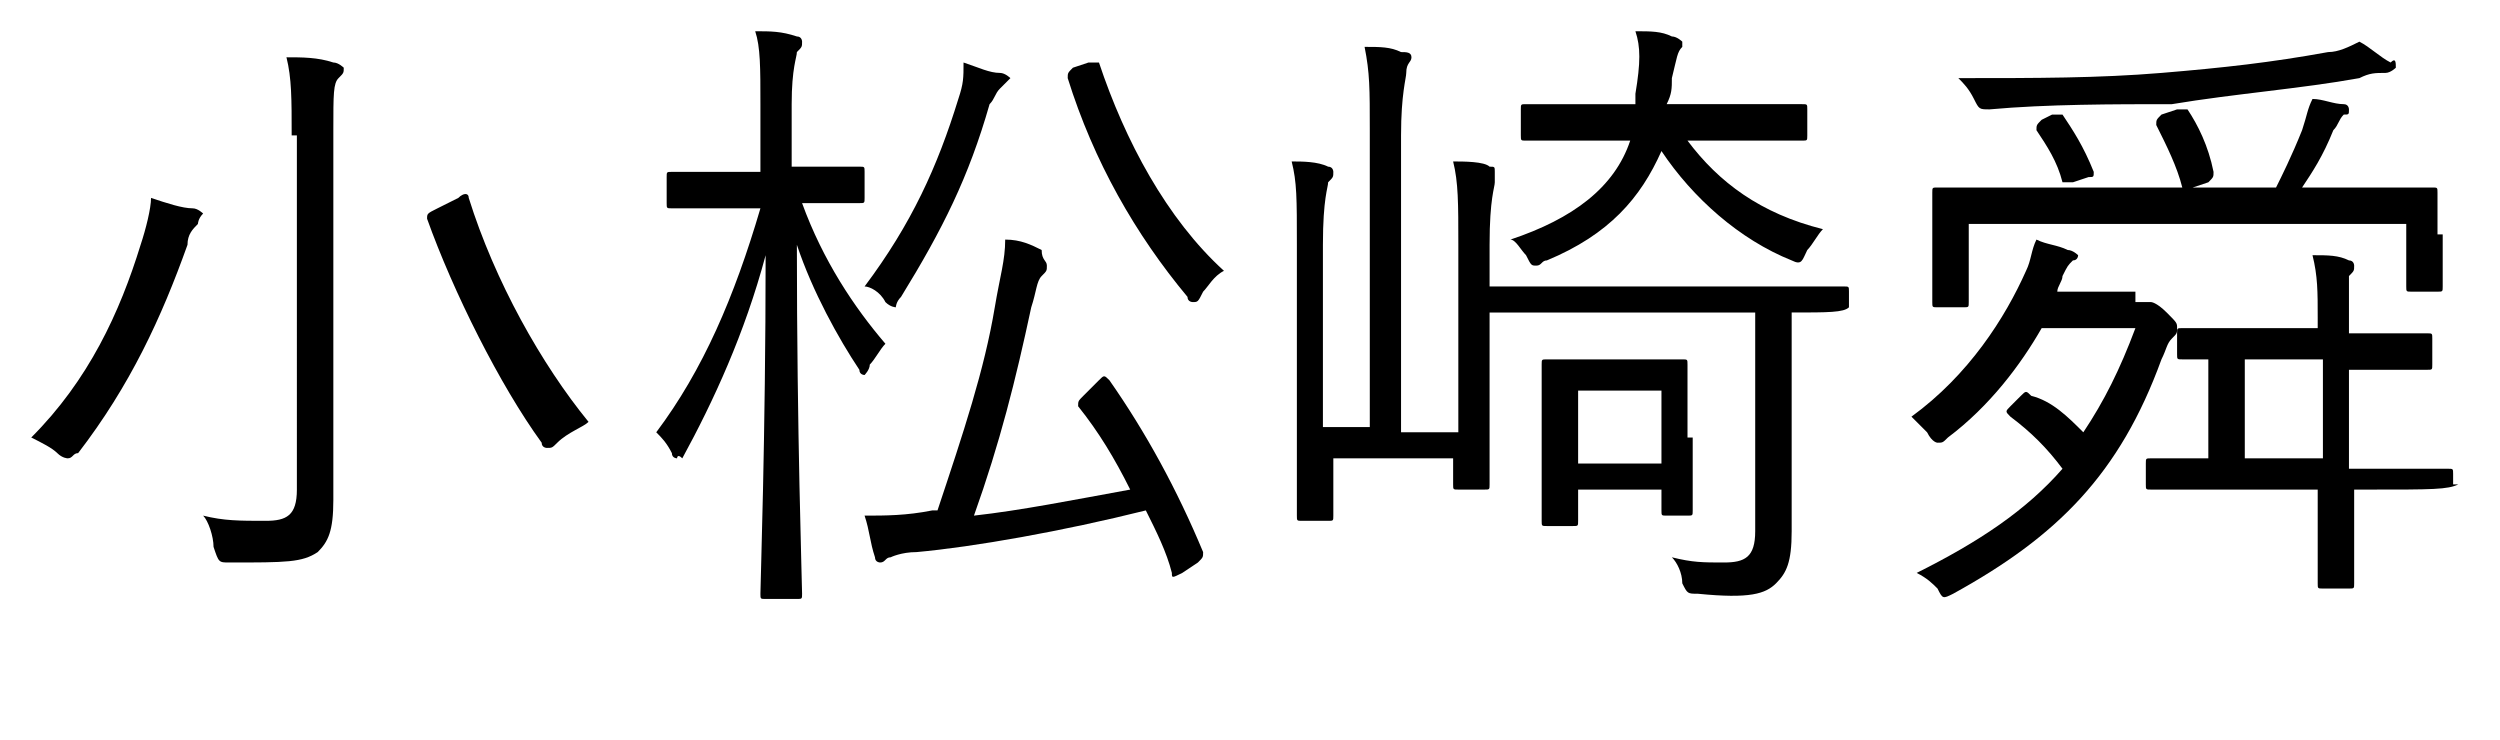 <?xml version="1.0" encoding="utf-8"?>
<!-- Generator: Adobe Illustrator 25.2.1, SVG Export Plug-In . SVG Version: 6.00 Build 0)  -->
<svg version="1.1" id="レイヤー_1" xmlns="http://www.w3.org/2000/svg" xmlns:xlink="http://www.w3.org/1999/xlink" x="0px"
	 y="0px" viewBox="0 0 48 14.2" style="enable-background:new 0 0 48 14.2;" xml:space="preserve">
<style type="text/css">
	.st0{enable-background:new    ;}
</style>
<g class="st0">
	<path d="M3.8,4.3C3.7,4.4,3.6,4.5,3.6,4.7C3.1,6.1,2.5,7.4,1.5,8.7C1.4,8.7,1.4,8.8,1.3,8.8c0,0-0.1,0-0.2-0.1
		C1,8.6,0.8,8.5,0.6,8.4C1.7,7.3,2.3,6,2.7,4.7C2.8,4.4,2.9,4,2.9,3.8C3.2,3.9,3.5,4,3.7,4c0.1,0,0.2,0.1,0.2,0.1
		C3.8,4.2,3.8,4.3,3.8,4.3z M5.6,2.6c0-0.7,0-1.1-0.1-1.5c0.3,0,0.6,0,0.9,0.1c0.1,0,0.2,0.1,0.2,0.1c0,0.1,0,0.1-0.1,0.2
		c-0.1,0.1-0.1,0.3-0.1,1v5.3c0,0.7,0,1.4,0,1.8c0,0.6-0.1,0.8-0.3,1c-0.3,0.2-0.6,0.2-1.7,0.2c-0.2,0-0.2,0-0.3-0.3
		c0-0.2-0.1-0.5-0.2-0.6c0.4,0.1,0.7,0.1,1.2,0.1c0.4,0,0.6-0.1,0.6-0.6V2.6z M8.8,3.8c0.1-0.1,0.2-0.1,0.2,0
		c0.5,1.6,1.4,3.2,2.3,4.3c-0.1,0.1-0.4,0.2-0.6,0.4c-0.1,0.1-0.1,0.1-0.2,0.1c0,0-0.1,0-0.1-0.1C9.6,7.4,8.7,5.6,8.2,4.2
		c0-0.1,0-0.1,0.2-0.2L8.8,3.8z"/>
	<path d="M15.4,3.9c0.4,1.1,1,2,1.6,2.7c-0.1,0.1-0.2,0.3-0.3,0.4c0,0.1-0.1,0.2-0.1,0.2c0,0-0.1,0-0.1-0.1
		c-0.4-0.6-0.9-1.5-1.2-2.4c0,3.6,0.1,6.5,0.1,6.7c0,0.1,0,0.1-0.1,0.1h-0.6c-0.1,0-0.1,0-0.1-0.1c0-0.2,0.1-3,0.1-6.5
		c-0.4,1.5-1,2.8-1.6,3.9C13,8.7,13,8.8,13,8.8c0,0-0.1,0-0.1-0.1c-0.1-0.2-0.2-0.3-0.3-0.4c0.9-1.2,1.5-2.6,2-4.3H14
		c-0.8,0-1.1,0-1.1,0c-0.1,0-0.1,0-0.1-0.1V3.4c0-0.1,0-0.1,0.1-0.1c0.1,0,0.3,0,1.1,0h0.6V2c0-0.7,0-1.1-0.1-1.4
		c0.3,0,0.5,0,0.8,0.1c0.1,0,0.1,0.1,0.1,0.1c0,0.1,0,0.1-0.1,0.2c0,0.1-0.1,0.3-0.1,1v1.2h0.2c0.8,0,1.1,0,1.1,0
		c0.1,0,0.1,0,0.1,0.1v0.5c0,0.1,0,0.1-0.1,0.1c-0.1,0-0.3,0-1.1,0H15.4z M21.1,7.3c0.1-0.1,0.1-0.1,0.2,0c0.7,1,1.3,2.1,1.8,3.3
		c0,0.1,0,0.1-0.1,0.2l-0.3,0.2c-0.2,0.1-0.2,0.1-0.2,0c-0.1-0.4-0.3-0.8-0.5-1.2c-1.6,0.4-3.3,0.7-4.4,0.8c-0.3,0-0.5,0.1-0.5,0.1
		c-0.1,0-0.1,0.1-0.2,0.1c0,0-0.1,0-0.1-0.1c-0.1-0.3-0.1-0.5-0.2-0.8c0.4,0,0.8,0,1.3-0.1h0.1c0.5-1.5,0.9-2.7,1.1-3.9
		c0.1-0.6,0.2-0.9,0.2-1.3c0.3,0,0.5,0.1,0.7,0.2C20,5,20.1,5,20.1,5.1c0,0.1,0,0.1-0.1,0.2c-0.1,0.1-0.1,0.3-0.2,0.6
		c-0.3,1.4-0.6,2.6-1.1,4c0.9-0.1,1.9-0.3,3-0.5c-0.3-0.6-0.6-1.1-1-1.6c0-0.1,0-0.1,0.1-0.2L21.1,7.3z M19.2,1.7
		c-0.1,0.1-0.1,0.2-0.2,0.3c-0.4,1.4-0.9,2.4-1.7,3.7c-0.1,0.1-0.1,0.2-0.1,0.2c0,0-0.1,0-0.2-0.1c-0.1-0.2-0.3-0.3-0.4-0.3
		c0.9-1.2,1.4-2.3,1.8-3.6c0.1-0.3,0.1-0.4,0.1-0.7c0.3,0.1,0.5,0.2,0.7,0.2c0.1,0,0.2,0.1,0.2,0.1C19.3,1.6,19.3,1.6,19.2,1.7z
		 M20.9,1.2c0.1,0,0.2,0,0.2,0c0.5,1.5,1.3,3,2.4,4c-0.2,0.1-0.3,0.3-0.4,0.4C23,5.8,23,5.8,22.9,5.8c0,0-0.1,0-0.1-0.1
		c-1-1.2-1.8-2.6-2.3-4.2c0-0.1,0-0.1,0.1-0.2L20.9,1.2z"/>
	<path d="M35.5,5.9C35.5,6,35.5,6,35.5,5.9C35.4,6,35.1,6,34.4,6v2.8c0,0.6,0,1.1,0,1.4c0,0.6-0.1,0.8-0.3,1
		c-0.2,0.2-0.5,0.3-1.5,0.2c-0.2,0-0.2,0-0.3-0.2c0-0.2-0.1-0.4-0.2-0.5c0.4,0.1,0.6,0.1,1,0.1c0.4,0,0.6-0.1,0.6-0.6V6h-5.1v1.6
		c0,1.1,0,1.6,0,1.7c0,0.1,0,0.1-0.1,0.1h-0.5c-0.1,0-0.1,0-0.1-0.1V8.8h-2.3v1.1c0,0.1,0,0.1-0.1,0.1h-0.5c-0.1,0-0.1,0-0.1-0.1
		c0-0.1,0-0.6,0-1.8V4.7c0-0.9,0-1.2-0.1-1.6c0.2,0,0.5,0,0.7,0.1c0.1,0,0.1,0.1,0.1,0.1c0,0.1,0,0.1-0.1,0.2c0,0.1-0.1,0.3-0.1,1.2
		v3.5h0.9V2.5c0-0.8,0-1.1-0.1-1.6c0.3,0,0.5,0,0.7,0.1c0.1,0,0.2,0,0.2,0.1c0,0.1-0.1,0.1-0.1,0.3c0,0.1-0.1,0.4-0.1,1.2v5.7H28
		V4.7c0-0.8,0-1.2-0.1-1.6c0.2,0,0.6,0,0.7,0.1c0.1,0,0.1,0,0.1,0.1c0,0.1,0,0.1,0,0.2c0,0.1-0.1,0.3-0.1,1.2v0.8h5.1
		c1.2,0,1.6,0,1.7,0c0.1,0,0.1,0,0.1,0.1V5.9z M32.4,2.7C33,3.5,33.8,4.1,35,4.4c-0.1,0.1-0.2,0.3-0.3,0.4c-0.1,0.2-0.1,0.3-0.3,0.2
		c-1-0.4-1.9-1.2-2.5-2.1c-0.4,0.9-1,1.6-2.2,2.1c-0.1,0-0.1,0.1-0.2,0.1c-0.1,0-0.1,0-0.2-0.2c-0.1-0.1-0.2-0.3-0.3-0.3
		c1.2-0.4,2-1,2.3-1.9h-0.5c-1.1,0-1.4,0-1.5,0c-0.1,0-0.1,0-0.1-0.1V2.1c0-0.1,0-0.1,0.1-0.1c0.1,0,0.4,0,1.5,0h0.6l0-0.2
		c0.1-0.6,0.1-0.9,0-1.2c0.3,0,0.5,0,0.7,0.1c0.1,0,0.2,0.1,0.2,0.1c0,0,0,0.1,0,0.1c-0.1,0.1-0.1,0.2-0.2,0.6c0,0.2,0,0.3-0.1,0.5
		h1.1c1.1,0,1.5,0,1.5,0c0.1,0,0.1,0,0.1,0.1v0.5c0,0.1,0,0.1-0.1,0.1c-0.1,0-0.4,0-1.5,0H32.4z M32.5,8.4c0,1.2,0,1.3,0,1.4
		c0,0.1,0,0.1-0.1,0.1H32c-0.1,0-0.1,0-0.1-0.1V9.4h-1.6V10c0,0.1,0,0.1-0.1,0.1h-0.5c-0.1,0-0.1,0-0.1-0.1c0-0.1,0-0.3,0-1.6V7.9
		c0-0.6,0-0.8,0-0.9c0-0.1,0-0.1,0.1-0.1c0.1,0,0.3,0,0.9,0h0.8c0.7,0,0.9,0,0.9,0c0.1,0,0.1,0,0.1,0.1c0,0.1,0,0.3,0,0.7V8.4z
		 M31.9,7.5h-1.6v1.4h1.6V7.5z"/>
	<path d="M41,5.8c0.1,0,0.2,0,0.2,0c0,0,0.1,0,0.1,0c0,0,0.1,0,0.3,0.2c0.2,0.2,0.2,0.2,0.2,0.3c0,0.1,0,0.1-0.1,0.2
		c-0.1,0.1-0.1,0.2-0.2,0.4c-0.8,2.2-2,3.4-4,4.5c-0.2,0.1-0.2,0.1-0.3-0.1c-0.1-0.1-0.2-0.2-0.4-0.3c1.2-0.6,2.1-1.2,2.8-2
		c-0.3-0.4-0.6-0.7-1-1c-0.1-0.1-0.1-0.1,0-0.2l0.2-0.2c0.1-0.1,0.1-0.1,0.2,0C39.4,7.7,39.7,8,40,8.3c0.4-0.6,0.7-1.2,1-2h-1.8
		c-0.4,0.7-1,1.5-1.8,2.1c-0.1,0.1-0.1,0.1-0.2,0.1c0,0-0.1,0-0.2-0.2c-0.1-0.1-0.2-0.2-0.3-0.3c1.1-0.8,1.8-1.9,2.2-2.8
		c0.1-0.2,0.1-0.4,0.2-0.6c0.2,0.1,0.4,0.1,0.6,0.2c0.1,0,0.2,0.1,0.2,0.1c0,0,0,0.1-0.1,0.1c-0.1,0.1-0.1,0.1-0.2,0.3
		c0,0.1-0.1,0.2-0.1,0.3H41z M46.9,4.5c0,0.8,0,0.9,0,1c0,0.1,0,0.1-0.1,0.1h-0.5c-0.1,0-0.1,0-0.1-0.1V4.3h-8.4v1.5
		c0,0.1,0,0.1-0.1,0.1h-0.5c-0.1,0-0.1,0-0.1-0.1c0-0.1,0-0.2,0-1.1V4.3c0-0.3,0-0.5,0-0.6c0-0.1,0-0.1,0.1-0.1c0.1,0,0.5,0,1.7,0
		h4.8C43.8,3.4,44,3,44.2,2.5c0.1-0.3,0.1-0.4,0.2-0.6C44.6,1.9,44.8,2,45,2c0.1,0,0.1,0.1,0.1,0.1c0,0.1,0,0.1-0.1,0.1
		c-0.1,0.1-0.1,0.2-0.2,0.3c-0.2,0.5-0.4,0.8-0.6,1.1h0.9c1.2,0,1.6,0,1.6,0c0.1,0,0.1,0,0.1,0.1c0,0.1,0,0.2,0,0.4V4.5z M45.8,1.4
		c-0.2,0-0.3,0-0.5,0.1c-1.1,0.2-2.4,0.3-3.6,0.5C40.6,2,39.3,2,38.2,2.1c-0.2,0-0.2,0-0.3-0.2c-0.1-0.2-0.2-0.3-0.3-0.4
		c1.5,0,2.7,0,3.9-0.1c1.2-0.1,2.1-0.2,3.2-0.4c0.2,0,0.4-0.1,0.6-0.2c0.2,0.1,0.4,0.3,0.6,0.4C46,1.1,46,1.2,46,1.3
		C46,1.3,45.9,1.4,45.8,1.4z M39.4,2.2c0.1,0,0.1,0,0.2,0c0.2,0.3,0.4,0.6,0.6,1.1c0,0.1,0,0.1-0.1,0.1l-0.3,0.1c-0.2,0-0.2,0-0.2,0
		c-0.1-0.4-0.3-0.7-0.5-1c0-0.1,0-0.1,0.1-0.2L39.4,2.2z M47.2,9.3C47.2,9.4,47.2,9.4,47.2,9.3c-0.2,0.1-0.5,0.1-1.7,0.1h-0.3v0.3
		c0,1,0,1.5,0,1.5c0,0.1,0,0.1-0.1,0.1h-0.5c-0.1,0-0.1,0-0.1-0.1c0-0.1,0-0.5,0-1.5V9.4h-1.7c-1.1,0-1.5,0-1.5,0
		c-0.1,0-0.1,0-0.1-0.1V8.9c0-0.1,0-0.1,0.1-0.1c0,0,0.3,0,1.1,0V6.9c-0.3,0-0.5,0-0.5,0c-0.1,0-0.1,0-0.1-0.1V6.4
		c0-0.1,0-0.1,0.1-0.1c0.1,0,0.4,0,1.4,0h1.2V6.1c0-0.5,0-0.8-0.1-1.2c0.3,0,0.5,0,0.7,0.1c0.1,0,0.1,0.1,0.1,0.1
		c0,0.1,0,0.1-0.1,0.2c0,0.1,0,0.3,0,0.7v0.4h0.1c1,0,1.4,0,1.4,0c0.1,0,0.1,0,0.1,0.1v0.5c0,0.1,0,0.1-0.1,0.1c-0.1,0-0.4,0-1.4,0
		h-0.1v1.9h0.3c1.1,0,1.5,0,1.6,0c0.1,0,0.1,0,0.1,0.1V9.3z M41.8,2.1c0.1,0,0.1,0,0.2,0c0.2,0.3,0.4,0.7,0.5,1.2
		c0,0.1,0,0.1-0.1,0.2l-0.3,0.1c-0.2,0.1-0.2,0.1-0.2,0c-0.1-0.4-0.3-0.8-0.5-1.2c0-0.1,0-0.1,0.1-0.2L41.8,2.1z M44.6,6.9h-1.5v1.9
		h1.5V6.9z"/>
</g>
</svg>
